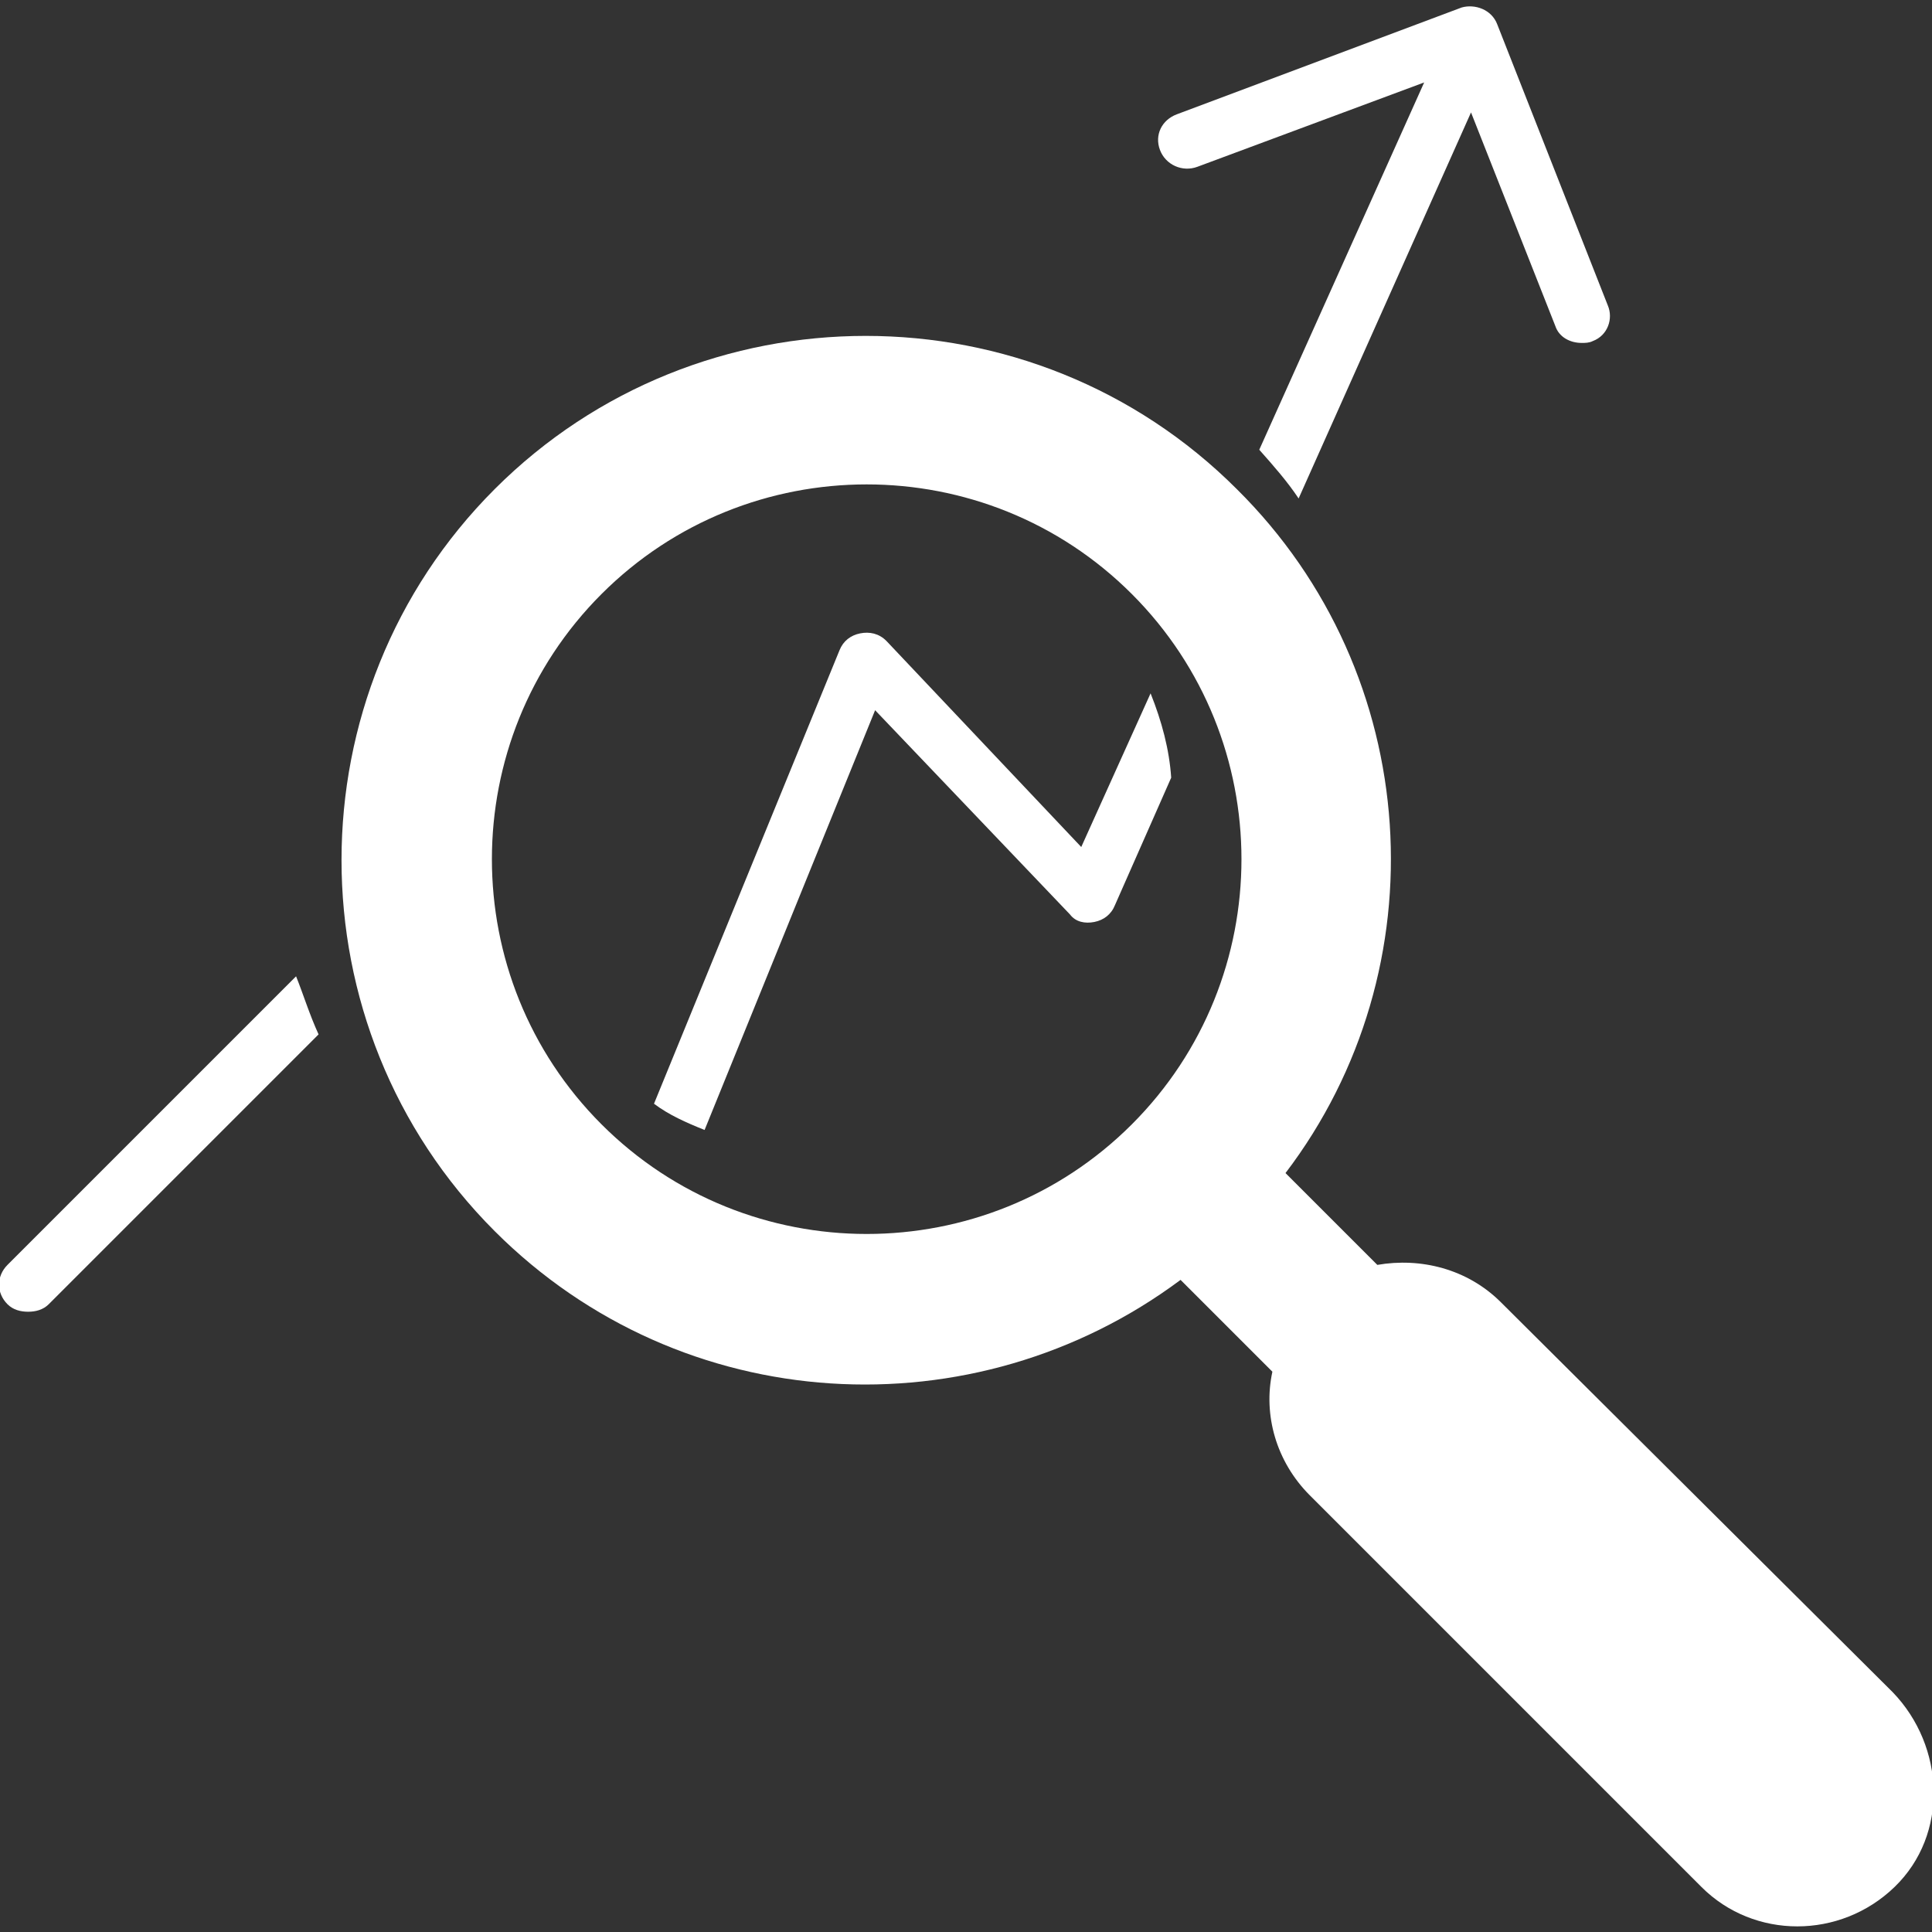 <?xml version="1.0" encoding="utf-8"?>
<!-- Generator: Adobe Illustrator 23.0.1, SVG Export Plug-In . SVG Version: 6.00 Build 0)  -->
<svg version="1.1" id="Capa_1" xmlns="http://www.w3.org/2000/svg" xmlns:xlink="http://www.w3.org/1999/xlink" x="0px" y="0px"
	 viewBox="0 0 103.1 103.1" style="enable-background:new 0 0 103.1 103.1;" xml:space="preserve">
<rect x="0" y="0" width="103.1" height="103.1" fill="#333333" stroke="none"/>
<style type="text/css">
	.st0{fill:#FFFFFF;}
</style>
<g>
	<g>
		<path class="st0" d="M101,90.3L80.1,69.5c-1.8-1.8-4.3-2.4-6.6-2l-4.9-4.9C76.9,51.7,76,36,66,26.1c-10.9-10.9-28.7-10.9-39.6,0
			s-10.9,28.7,0,39.6c10,10,25.6,10.8,36.6,2.6l4.9,4.9c-0.5,2.3,0.2,4.8,2,6.6l20.9,20.9c2.8,2.8,7.4,2.8,10.3,0
			S103.8,93.2,101,90.3z M60.4,60c-7.8,7.8-20.5,7.8-28.3,0c-7.8-7.8-7.8-20.5,0-28.3c7.8-7.8,20.5-7.8,28.3,0
			C68.2,39.5,68.2,52.2,60.4,60z"/>
		<path class="st0" d="M15.8,52.1L0.4,67.5c-0.6,0.6-0.6,1.5,0,2.1C0.7,69.9,1.1,70,1.5,70c0.4,0,0.8-0.1,1.1-0.4l14.4-14.4
			C16.5,54.1,16.2,53.1,15.8,52.1C15.8,52,15.8,52.1,15.8,52.1z"/>
		<path class="st0" d="M63.9,8.9l12.1-4.5L67.2,24c0.8,0.9,1.5,1.7,2.1,2.6L78.5,6L83,17.4c0.2,0.6,0.8,0.9,1.4,0.9
			c0.2,0,0.4,0,0.6-0.1c0.8-0.3,1.1-1.2,0.8-1.9L79.9,1.3c-0.3-0.8-1.2-1.1-1.9-0.9L62.8,6.1C62,6.4,61.6,7.2,61.9,8
			C62.2,8.8,63.1,9.2,63.9,8.9z"/>
		<path class="st0" d="M47.3,34.2c-0.4-0.4-0.9-0.5-1.4-0.4c-0.5,0.1-0.9,0.4-1.1,0.9l-9.9,24.2c0.8,0.6,1.7,1,2.7,1.4l9.1-22.4
			l10.4,10.9c0.3,0.4,0.8,0.5,1.3,0.4c0.5-0.1,0.9-0.4,1.1-0.9l3-6.8C62.4,40,62,38.5,61.4,37l-3.7,8.2L47.3,34.2z"/>
	</g>
</g>
</svg>
